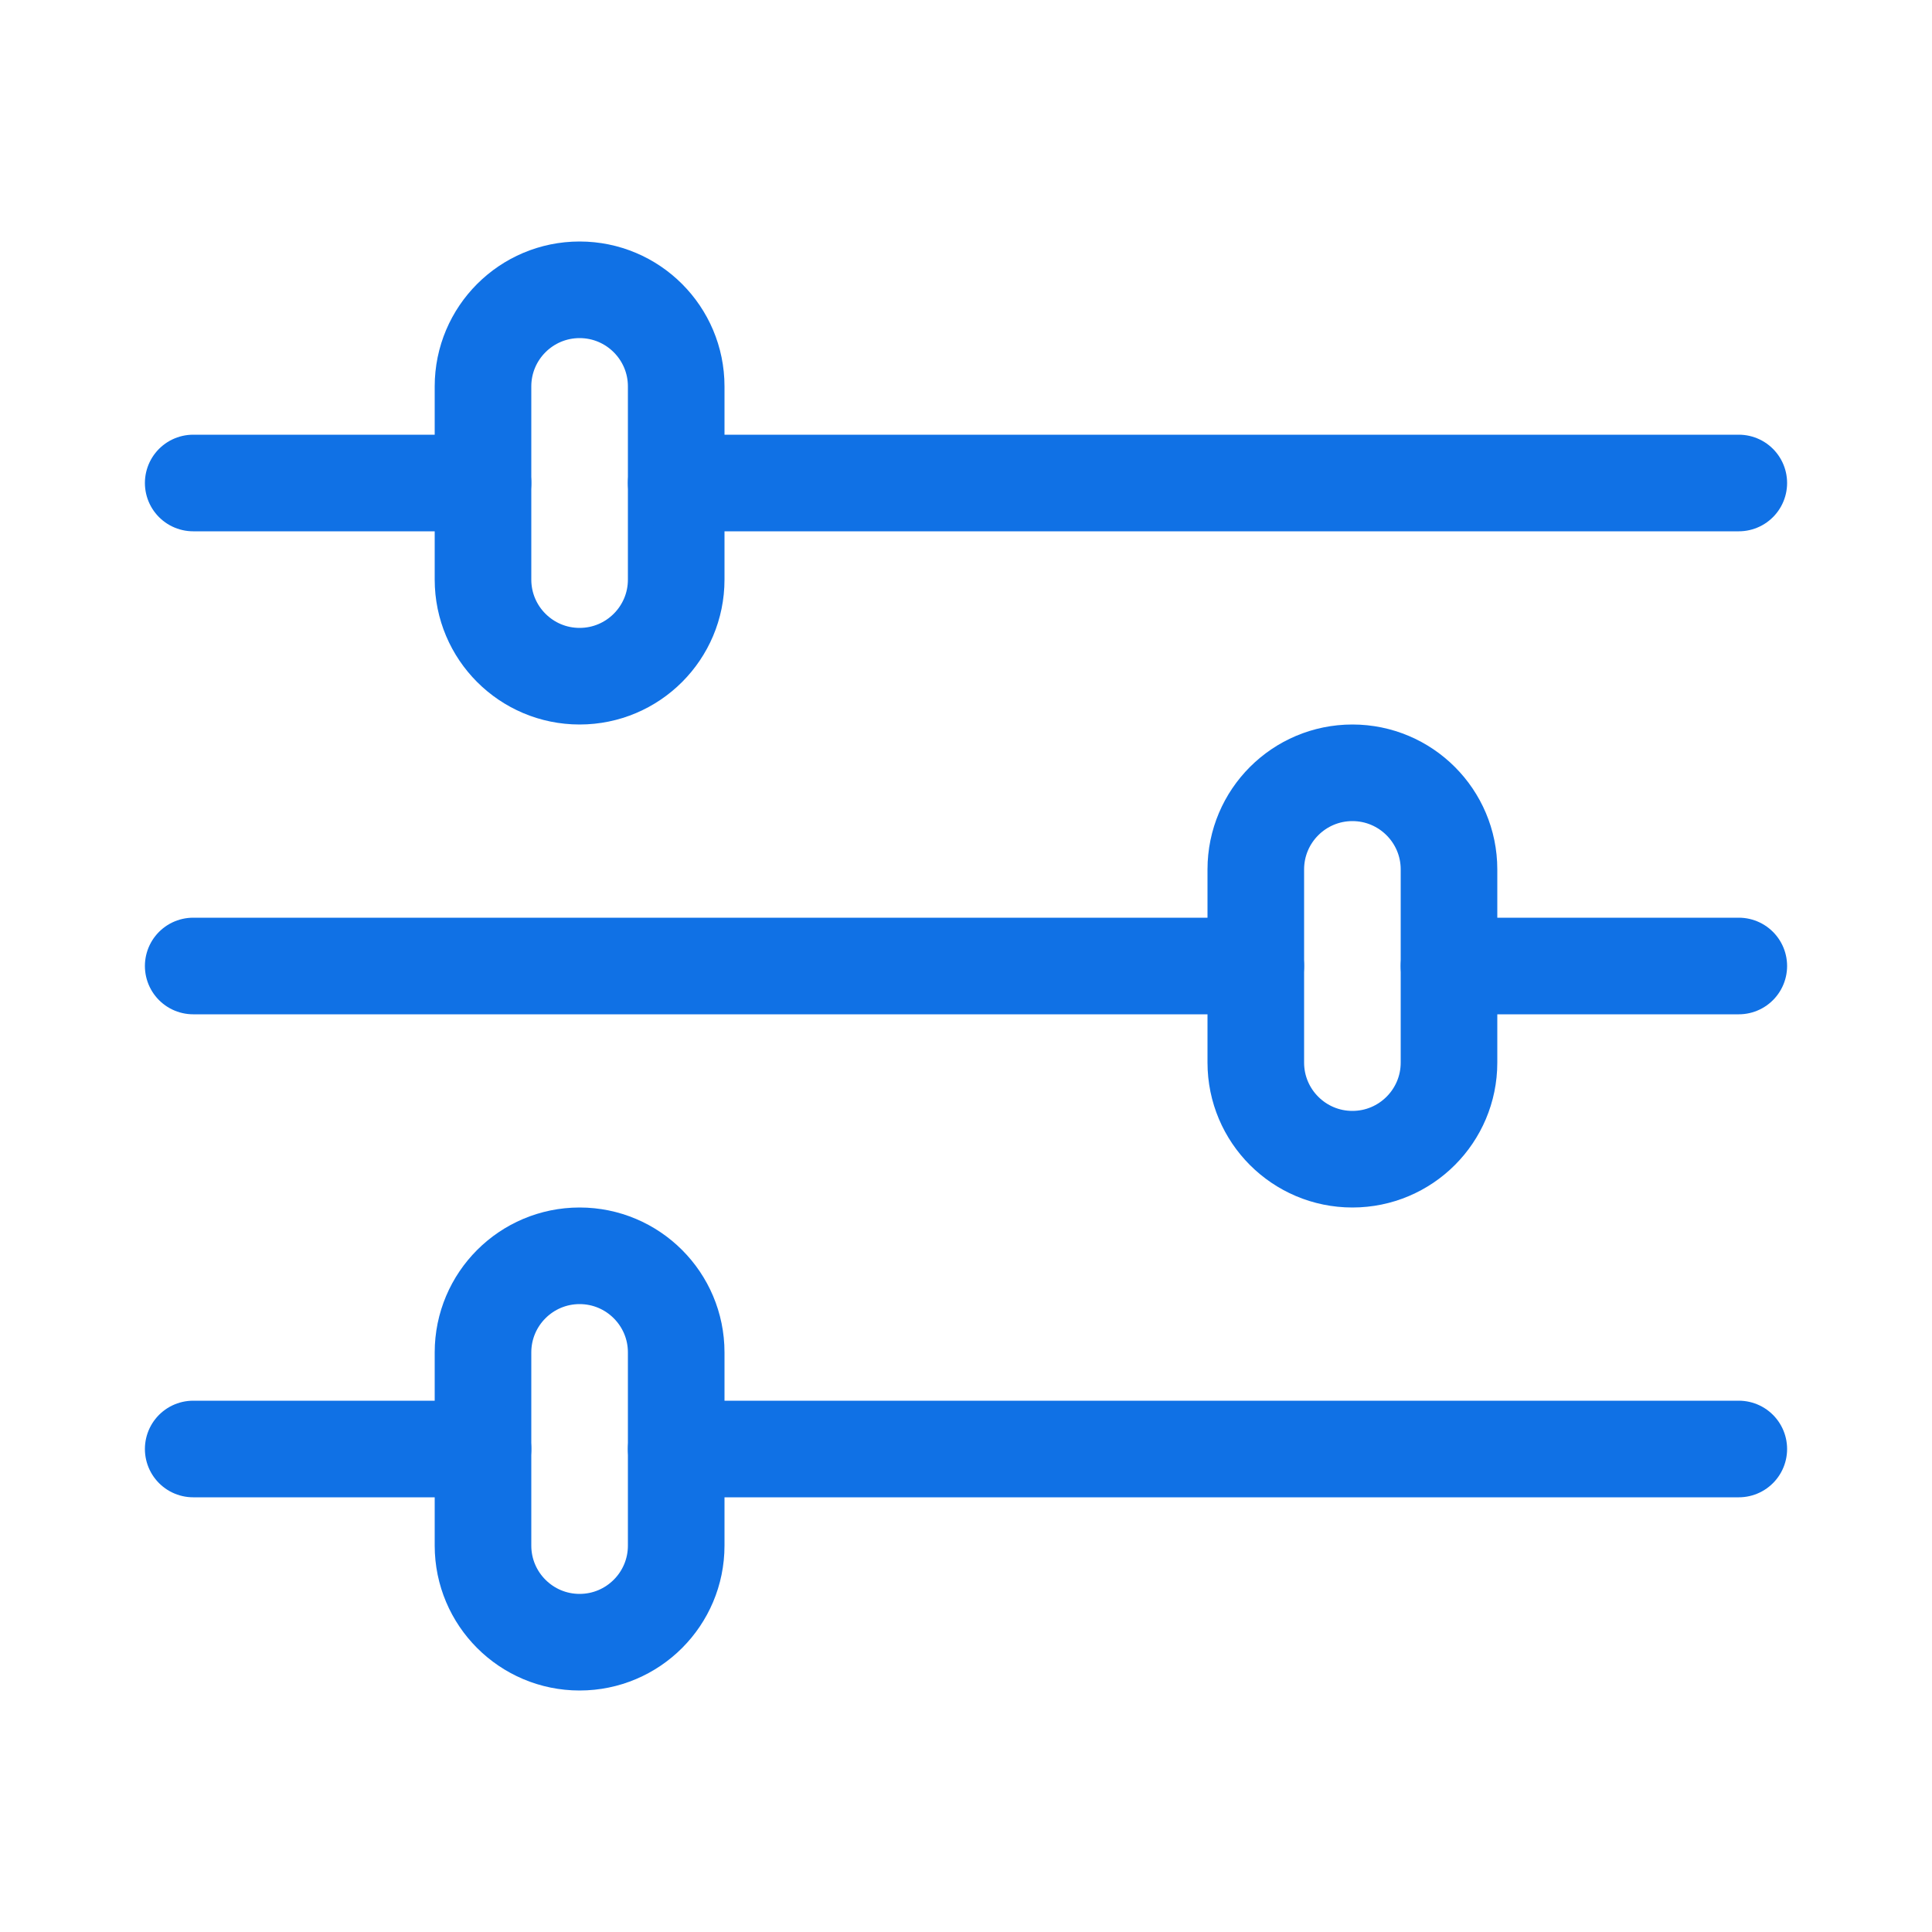 <svg width="20" height="20" viewBox="0 0 20 20" fill="none" xmlns="http://www.w3.org/2000/svg">
<path fill-rule="evenodd" clip-rule="evenodd" d="M6 3C6.552 3 7 3.448 7 4V6C7 6.552 6.552 7 6 7C5.448 7 5 6.552 5 6V4C5 3.448 5.448 3 6 3Z" stroke="#1071E5" stroke-linecap="round" stroke-linejoin="round"/>
<path d="M18 5H7" stroke="#1071E5" stroke-linecap="round" stroke-linejoin="round"/>
<path d="M5 5H2" stroke="#1071E5" stroke-linecap="round" stroke-linejoin="round"/>
<path fill-rule="evenodd" clip-rule="evenodd" d="M6 13C6.552 13 7 13.448 7 14V16C7 16.552 6.552 17 6 17C5.448 17 5 16.552 5 16V14C5 13.448 5.448 13 6 13Z" stroke="#1071E5" stroke-linecap="round" stroke-linejoin="round"/>
<path d="M18 15H7" stroke="#1071E5" stroke-linecap="round" stroke-linejoin="round"/>
<path d="M5 15H2" stroke="#1071E5" stroke-linecap="round" stroke-linejoin="round"/>
<path fill-rule="evenodd" clip-rule="evenodd" d="M14 8C14.552 8 15 8.448 15 9V11C15 11.552 14.552 12 14 12C13.448 12 13 11.552 13 11V9C13 8.448 13.448 8 14 8Z" stroke="#1071E5" stroke-linecap="round" stroke-linejoin="round"/>
<path d="M13 10H2" stroke="#1071E5" stroke-linecap="round" stroke-linejoin="round"/>
<path d="M18 10H15" stroke="#1071E5" stroke-linecap="round" stroke-linejoin="round"/>
</svg>
